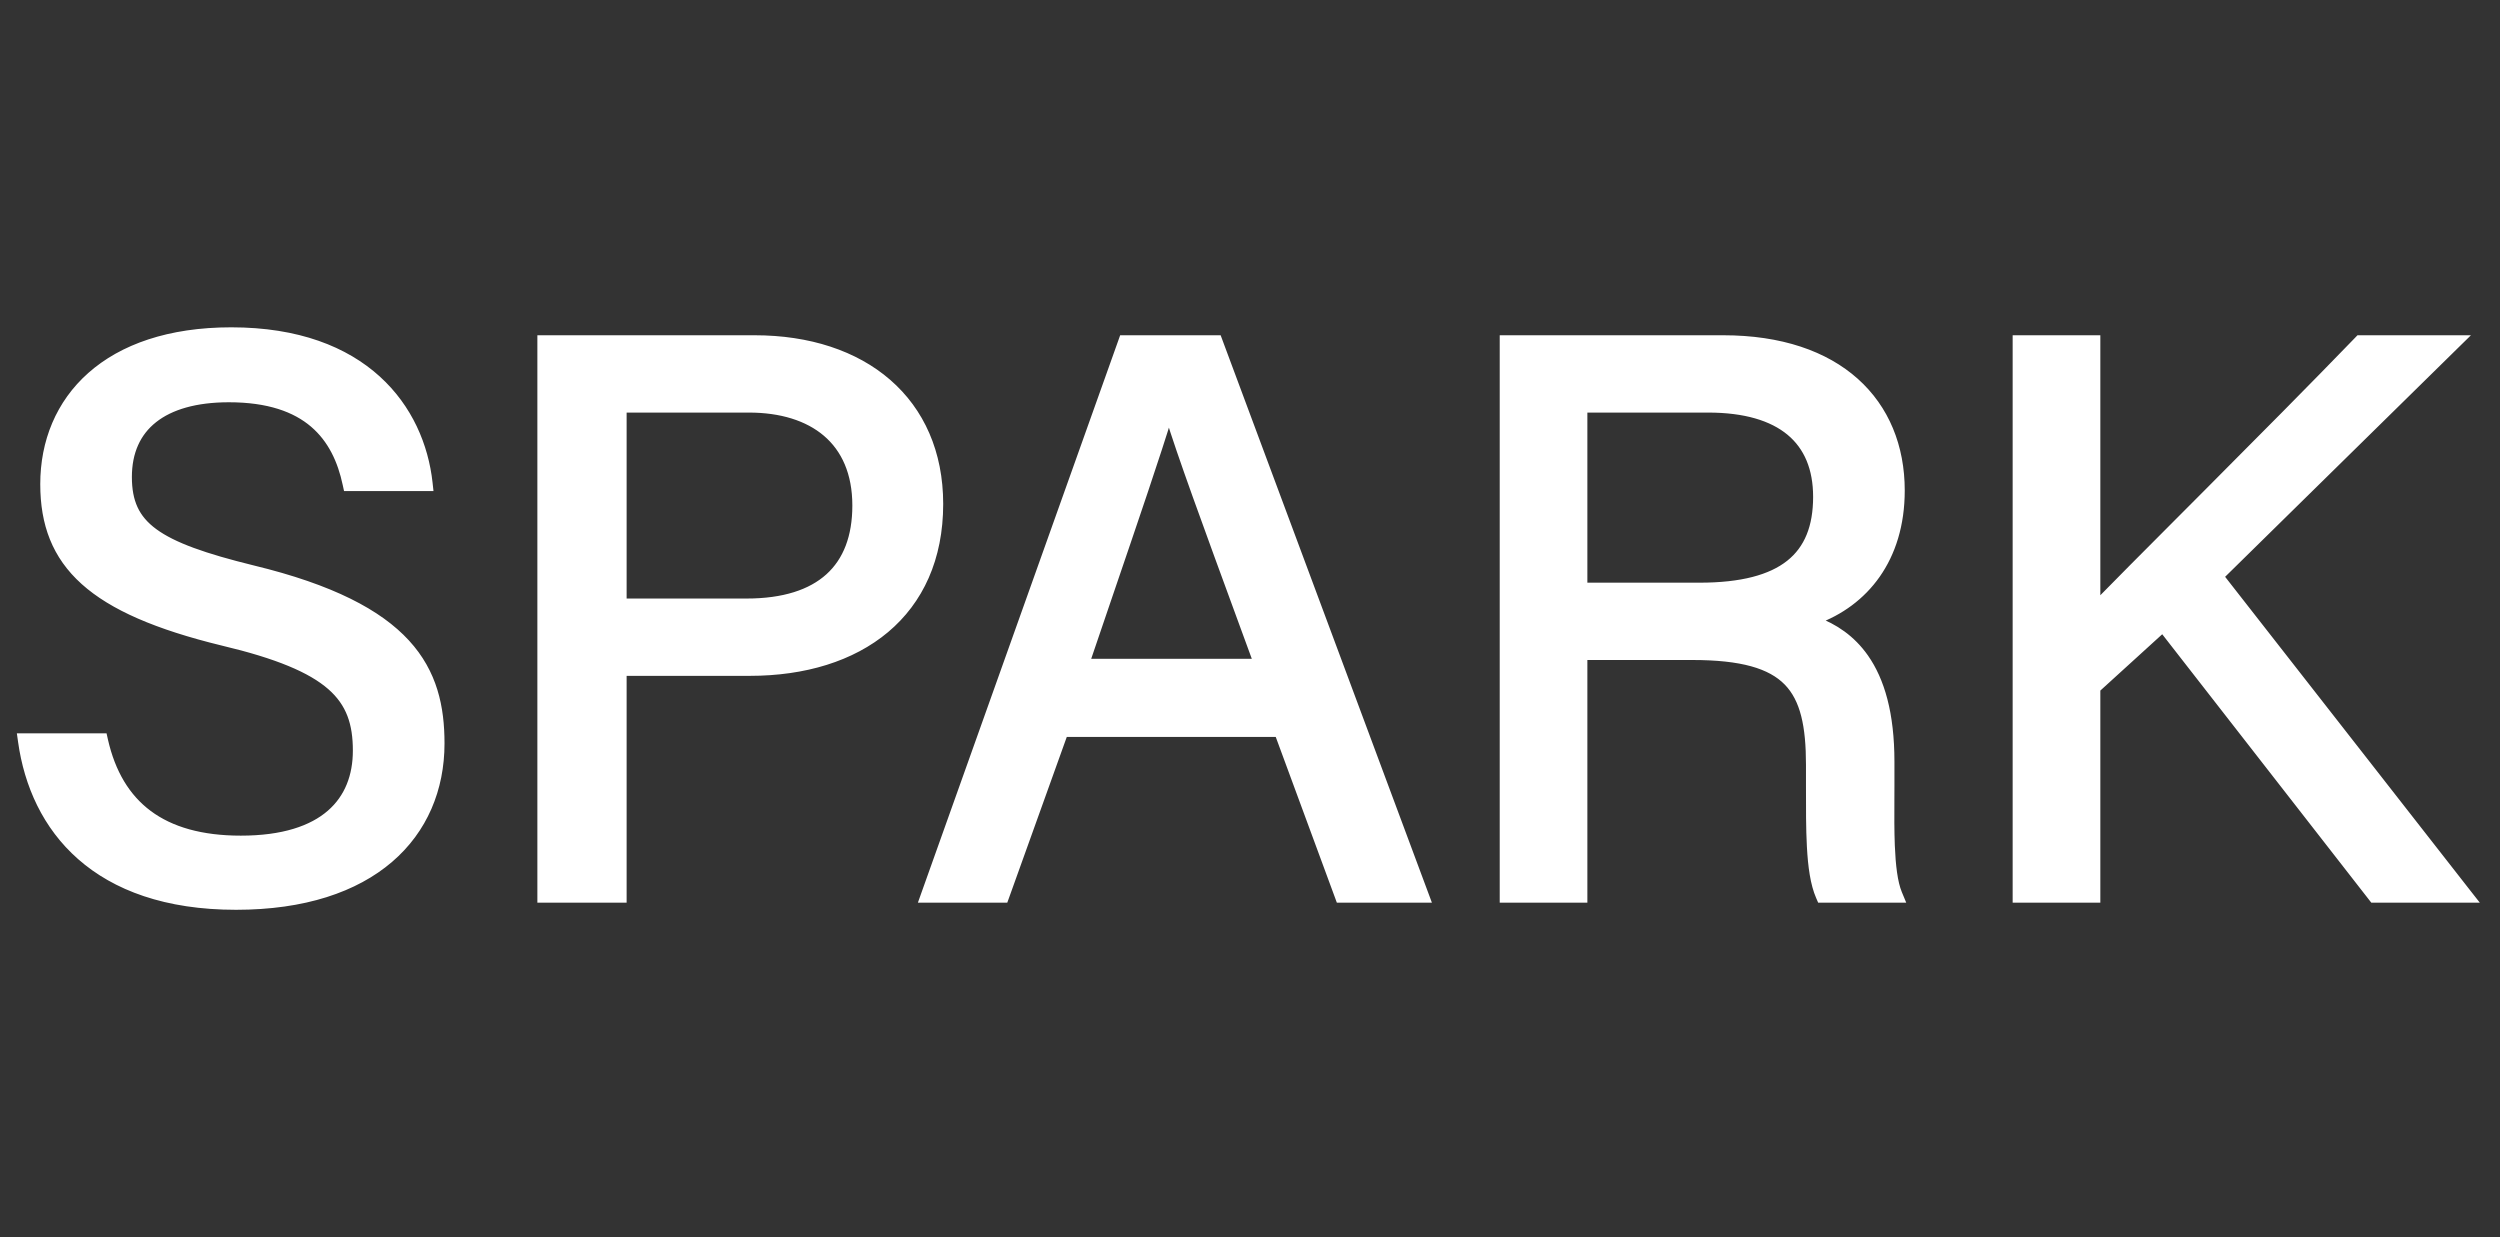 <?xml version="1.0" encoding="UTF-8"?> <svg xmlns="http://www.w3.org/2000/svg" width="97" height="48" viewBox="0 0 97 48" fill="none"><rect x="0" y="0" width="97" height="48" fill="#333333" stroke="none"/><path d="M1 28.604H0.827L0.851 28.775C1.086 30.448 1.792 32.046 3.133 33.224C4.474 34.403 6.436 35.15 9.158 35.15C11.8 35.15 13.785 34.467 15.113 33.329C16.442 32.19 17.097 30.608 17.097 28.846C17.097 27.441 16.823 26.113 15.757 24.952C14.696 23.797 12.869 22.826 9.81 22.085C7.931 21.623 6.719 21.198 5.976 20.652C5.608 20.382 5.359 20.085 5.2 19.741C5.04 19.395 4.967 18.993 4.967 18.508C4.967 17.531 5.313 16.777 5.961 16.264C6.614 15.746 7.592 15.458 8.881 15.458C10.426 15.458 11.466 15.843 12.166 16.441C12.868 17.04 13.249 17.867 13.444 18.785L13.47 18.904H13.591H16.485H16.652L16.634 18.738C16.477 17.307 15.863 15.833 14.631 14.716C13.398 13.598 11.559 12.85 8.973 12.85C6.561 12.85 4.744 13.504 3.529 14.58C2.312 15.658 1.712 17.146 1.712 18.785C1.712 20.326 2.163 21.555 3.27 22.55C4.368 23.537 6.099 24.282 8.63 24.9L8.631 24.9C10.767 25.407 12.067 25.954 12.835 26.625C13.589 27.284 13.841 28.075 13.841 29.123C13.841 30.105 13.523 30.959 12.816 31.571C12.106 32.186 10.984 32.573 9.343 32.573C7.81 32.573 6.628 32.232 5.761 31.587C4.896 30.944 4.327 29.986 4.04 28.721L4.014 28.604H3.894H1ZM21 34.723V34.873H21.149H24.012H24.163V34.723V26.073H29.092C31.21 26.073 33.049 25.513 34.361 24.411C35.676 23.306 36.446 21.67 36.446 19.554C36.446 17.561 35.714 15.956 34.443 14.852C33.175 13.75 31.382 13.158 29.277 13.158H21.149H21V13.308V34.723ZM38.871 34.873H38.977L39.013 34.774L41.286 28.442H49.603L51.938 34.775L51.974 34.873H52.078H55.126H55.342L55.267 34.671L47.293 13.255L47.257 13.158H47.153H43.674H43.568L43.533 13.257L35.898 34.673L35.827 34.873H36.039H38.871ZM70.442 24.076C72.34 23.387 73.754 21.689 73.754 19.031C73.754 17.332 73.155 15.859 71.984 14.811C70.815 13.765 69.09 13.158 66.862 13.158H58.489H58.339V13.308V34.723V34.873H58.489H61.29H61.44V34.723V25.458H65.662C67.578 25.458 68.701 25.789 69.353 26.455C70.004 27.121 70.222 28.159 70.222 29.677V30.108C70.222 30.244 70.222 30.38 70.222 30.514C70.221 31.369 70.22 32.156 70.257 32.839C70.299 33.626 70.392 34.295 70.604 34.783L70.643 34.873H70.741H73.512H73.737L73.651 34.666C73.477 34.247 73.4 33.579 73.369 32.813C73.346 32.239 73.349 31.625 73.352 31.039C73.353 30.848 73.354 30.66 73.354 30.477V29.554C73.354 27.689 72.973 26.401 72.353 25.518C71.839 24.785 71.169 24.342 70.442 24.076ZM78.241 34.723V34.873H78.391H81.192H81.343V34.723V26.728L83.913 24.389L92.034 34.815L92.079 34.873H92.152H95.6H95.908L95.718 34.631L86.134 22.367L95.243 13.415L95.505 13.158H95.138H91.598H91.534L91.49 13.204C89.813 14.941 87.613 17.156 85.631 19.144C85.293 19.483 84.962 19.816 84.64 20.138C83.258 21.524 82.061 22.724 81.343 23.461V13.308V13.158H81.192H78.391H78.241V13.308V34.723ZM28.969 23.373H24.163V15.858H29.061C30.3 15.858 31.339 16.175 32.066 16.795C32.789 17.412 33.221 18.344 33.221 19.615C33.221 20.831 32.862 21.763 32.166 22.393C31.468 23.024 30.409 23.373 28.969 23.373ZM48.785 25.712H42.129C42.426 24.837 42.711 24.001 42.981 23.209C44.053 20.068 44.891 17.611 45.352 16.092C45.823 17.631 46.749 20.157 48.298 24.383C48.454 24.808 48.616 25.251 48.785 25.712ZM65.939 22.758H61.44V15.858H66.277C67.705 15.858 68.758 16.177 69.453 16.754C70.142 17.327 70.499 18.173 70.499 19.277C70.499 20.446 70.156 21.304 69.436 21.875C68.709 22.452 67.572 22.758 65.939 22.758Z" fill="white" stroke="white" stroke-width="0.3"></path></svg> 